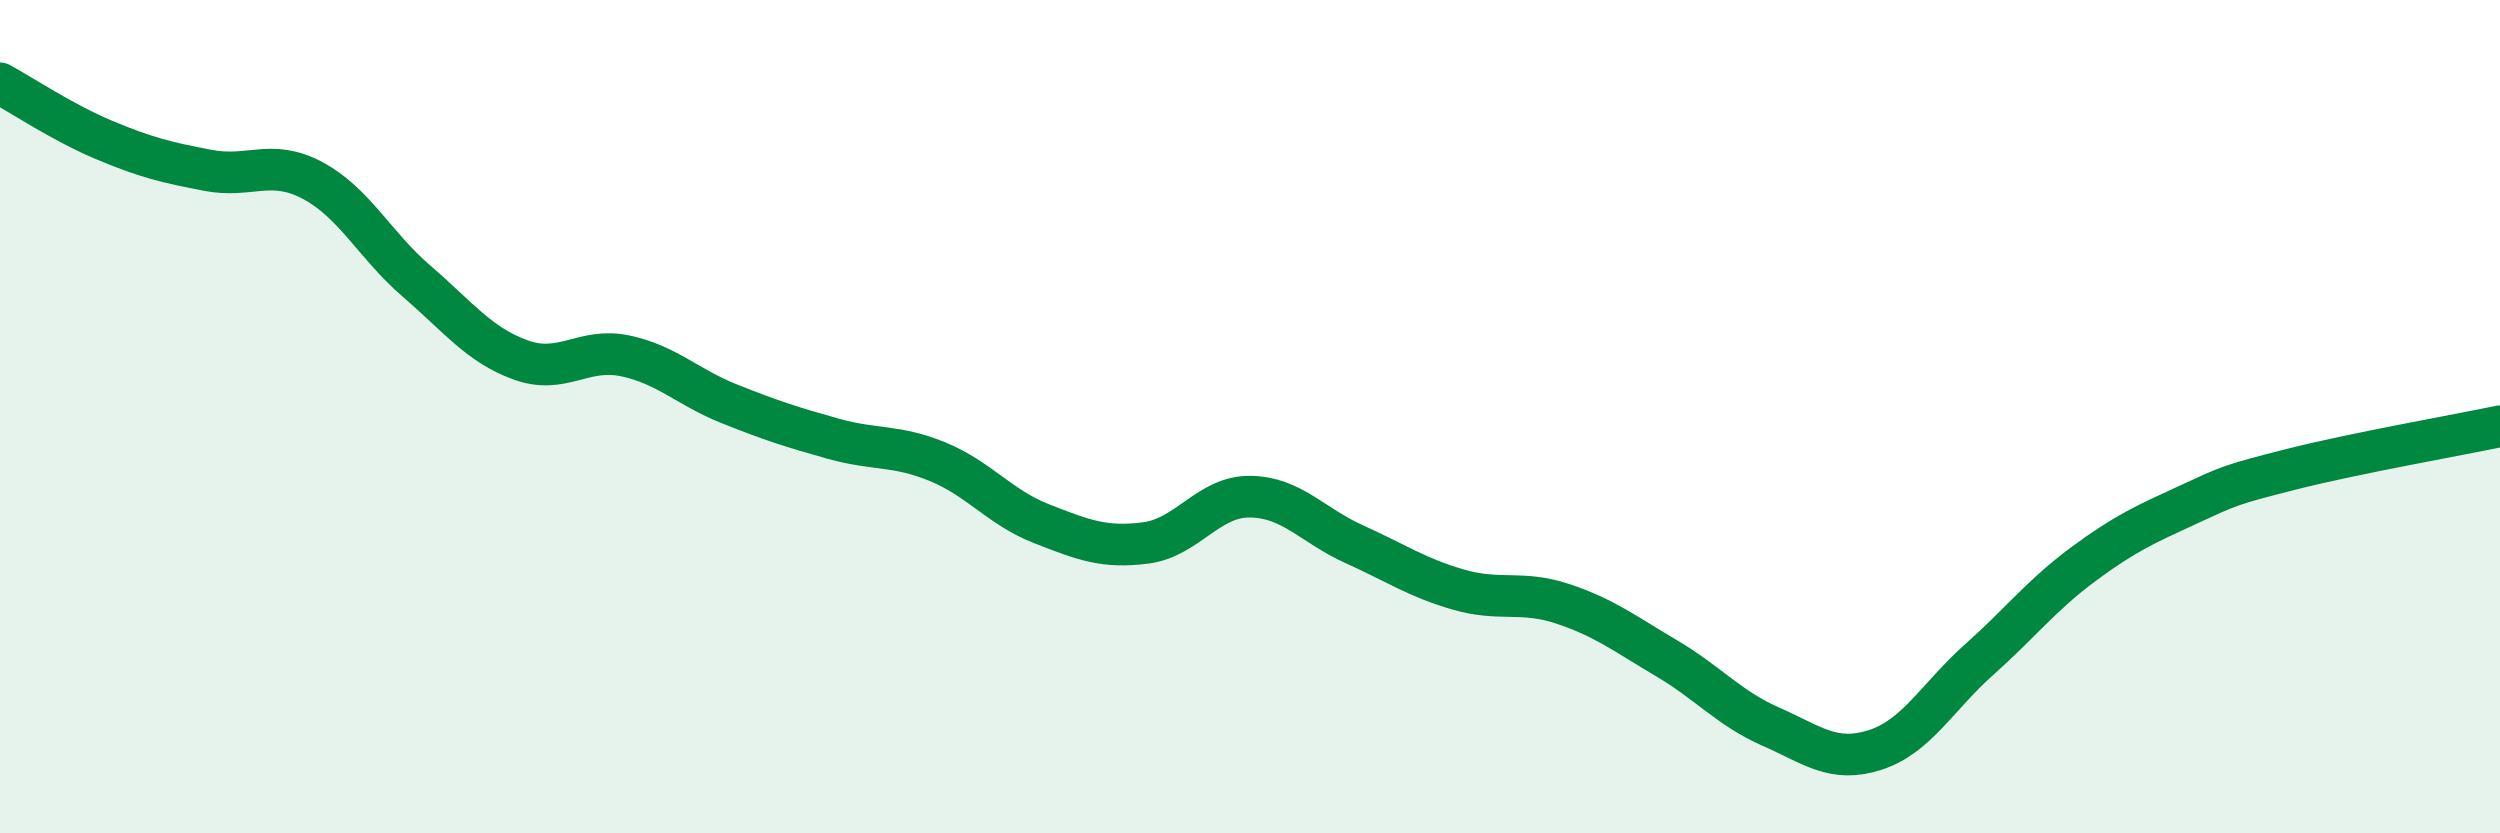 
    <svg width="60" height="20" viewBox="0 0 60 20" xmlns="http://www.w3.org/2000/svg">
      <path
        d="M 0,2 C 0.5,2.27 1.5,2.94 2.5,3.36 C 3.5,3.78 4,3.9 5,4.09 C 6,4.28 6.5,3.8 7.5,4.33 C 8.5,4.86 9,5.89 10,6.75 C 11,7.61 11.5,8.28 12.5,8.64 C 13.5,9 14,8.33 15,8.54 C 16,8.75 16.5,9.29 17.5,9.69 C 18.5,10.09 19,10.25 20,10.53 C 21,10.81 21.5,10.67 22.5,11.08 C 23.5,11.49 24,12.18 25,12.57 C 26,12.96 26.5,13.16 27.5,13.03 C 28.5,12.9 29,11.91 30,11.92 C 31,11.93 31.5,12.61 32.5,13.06 C 33.5,13.51 34,13.86 35,14.15 C 36,14.44 36.5,14.16 37.5,14.49 C 38.5,14.82 39,15.21 40,15.8 C 41,16.39 41.5,17 42.5,17.44 C 43.5,17.88 44,18.32 45,18 C 46,17.68 46.5,16.72 47.5,15.83 C 48.5,14.94 49,14.28 50,13.54 C 51,12.8 51.5,12.58 52.5,12.12 C 53.5,11.66 53.5,11.64 55,11.26 C 56.5,10.88 59,10.44 60,10.23L60 20L0 20Z"
        fill="#008740"
        opacity="0.1"
        stroke-linecap="round"
        stroke-linejoin="round"
      />
      <path
        d="M 0,2 C 0.5,2.27 1.5,2.94 2.5,3.36 C 3.5,3.78 4,3.9 5,4.09 C 6,4.28 6.5,3.8 7.5,4.33 C 8.5,4.86 9,5.89 10,6.75 C 11,7.61 11.5,8.28 12.5,8.64 C 13.5,9 14,8.33 15,8.54 C 16,8.75 16.5,9.29 17.5,9.69 C 18.5,10.09 19,10.25 20,10.53 C 21,10.81 21.5,10.67 22.5,11.08 C 23.5,11.49 24,12.18 25,12.57 C 26,12.96 26.5,13.16 27.5,13.03 C 28.5,12.9 29,11.91 30,11.92 C 31,11.93 31.5,12.61 32.5,13.06 C 33.5,13.51 34,13.86 35,14.15 C 36,14.44 36.5,14.16 37.5,14.49 C 38.5,14.82 39,15.21 40,15.8 C 41,16.39 41.5,17 42.5,17.44 C 43.5,17.88 44,18.32 45,18 C 46,17.68 46.5,16.72 47.5,15.83 C 48.5,14.94 49,14.28 50,13.54 C 51,12.8 51.5,12.58 52.5,12.12 C 53.5,11.66 53.5,11.64 55,11.26 C 56.5,10.88 59,10.44 60,10.23"
        stroke="#008740"
        stroke-width="1"
        fill="none"
        stroke-linecap="round"
        stroke-linejoin="round"
      />
    </svg>
  